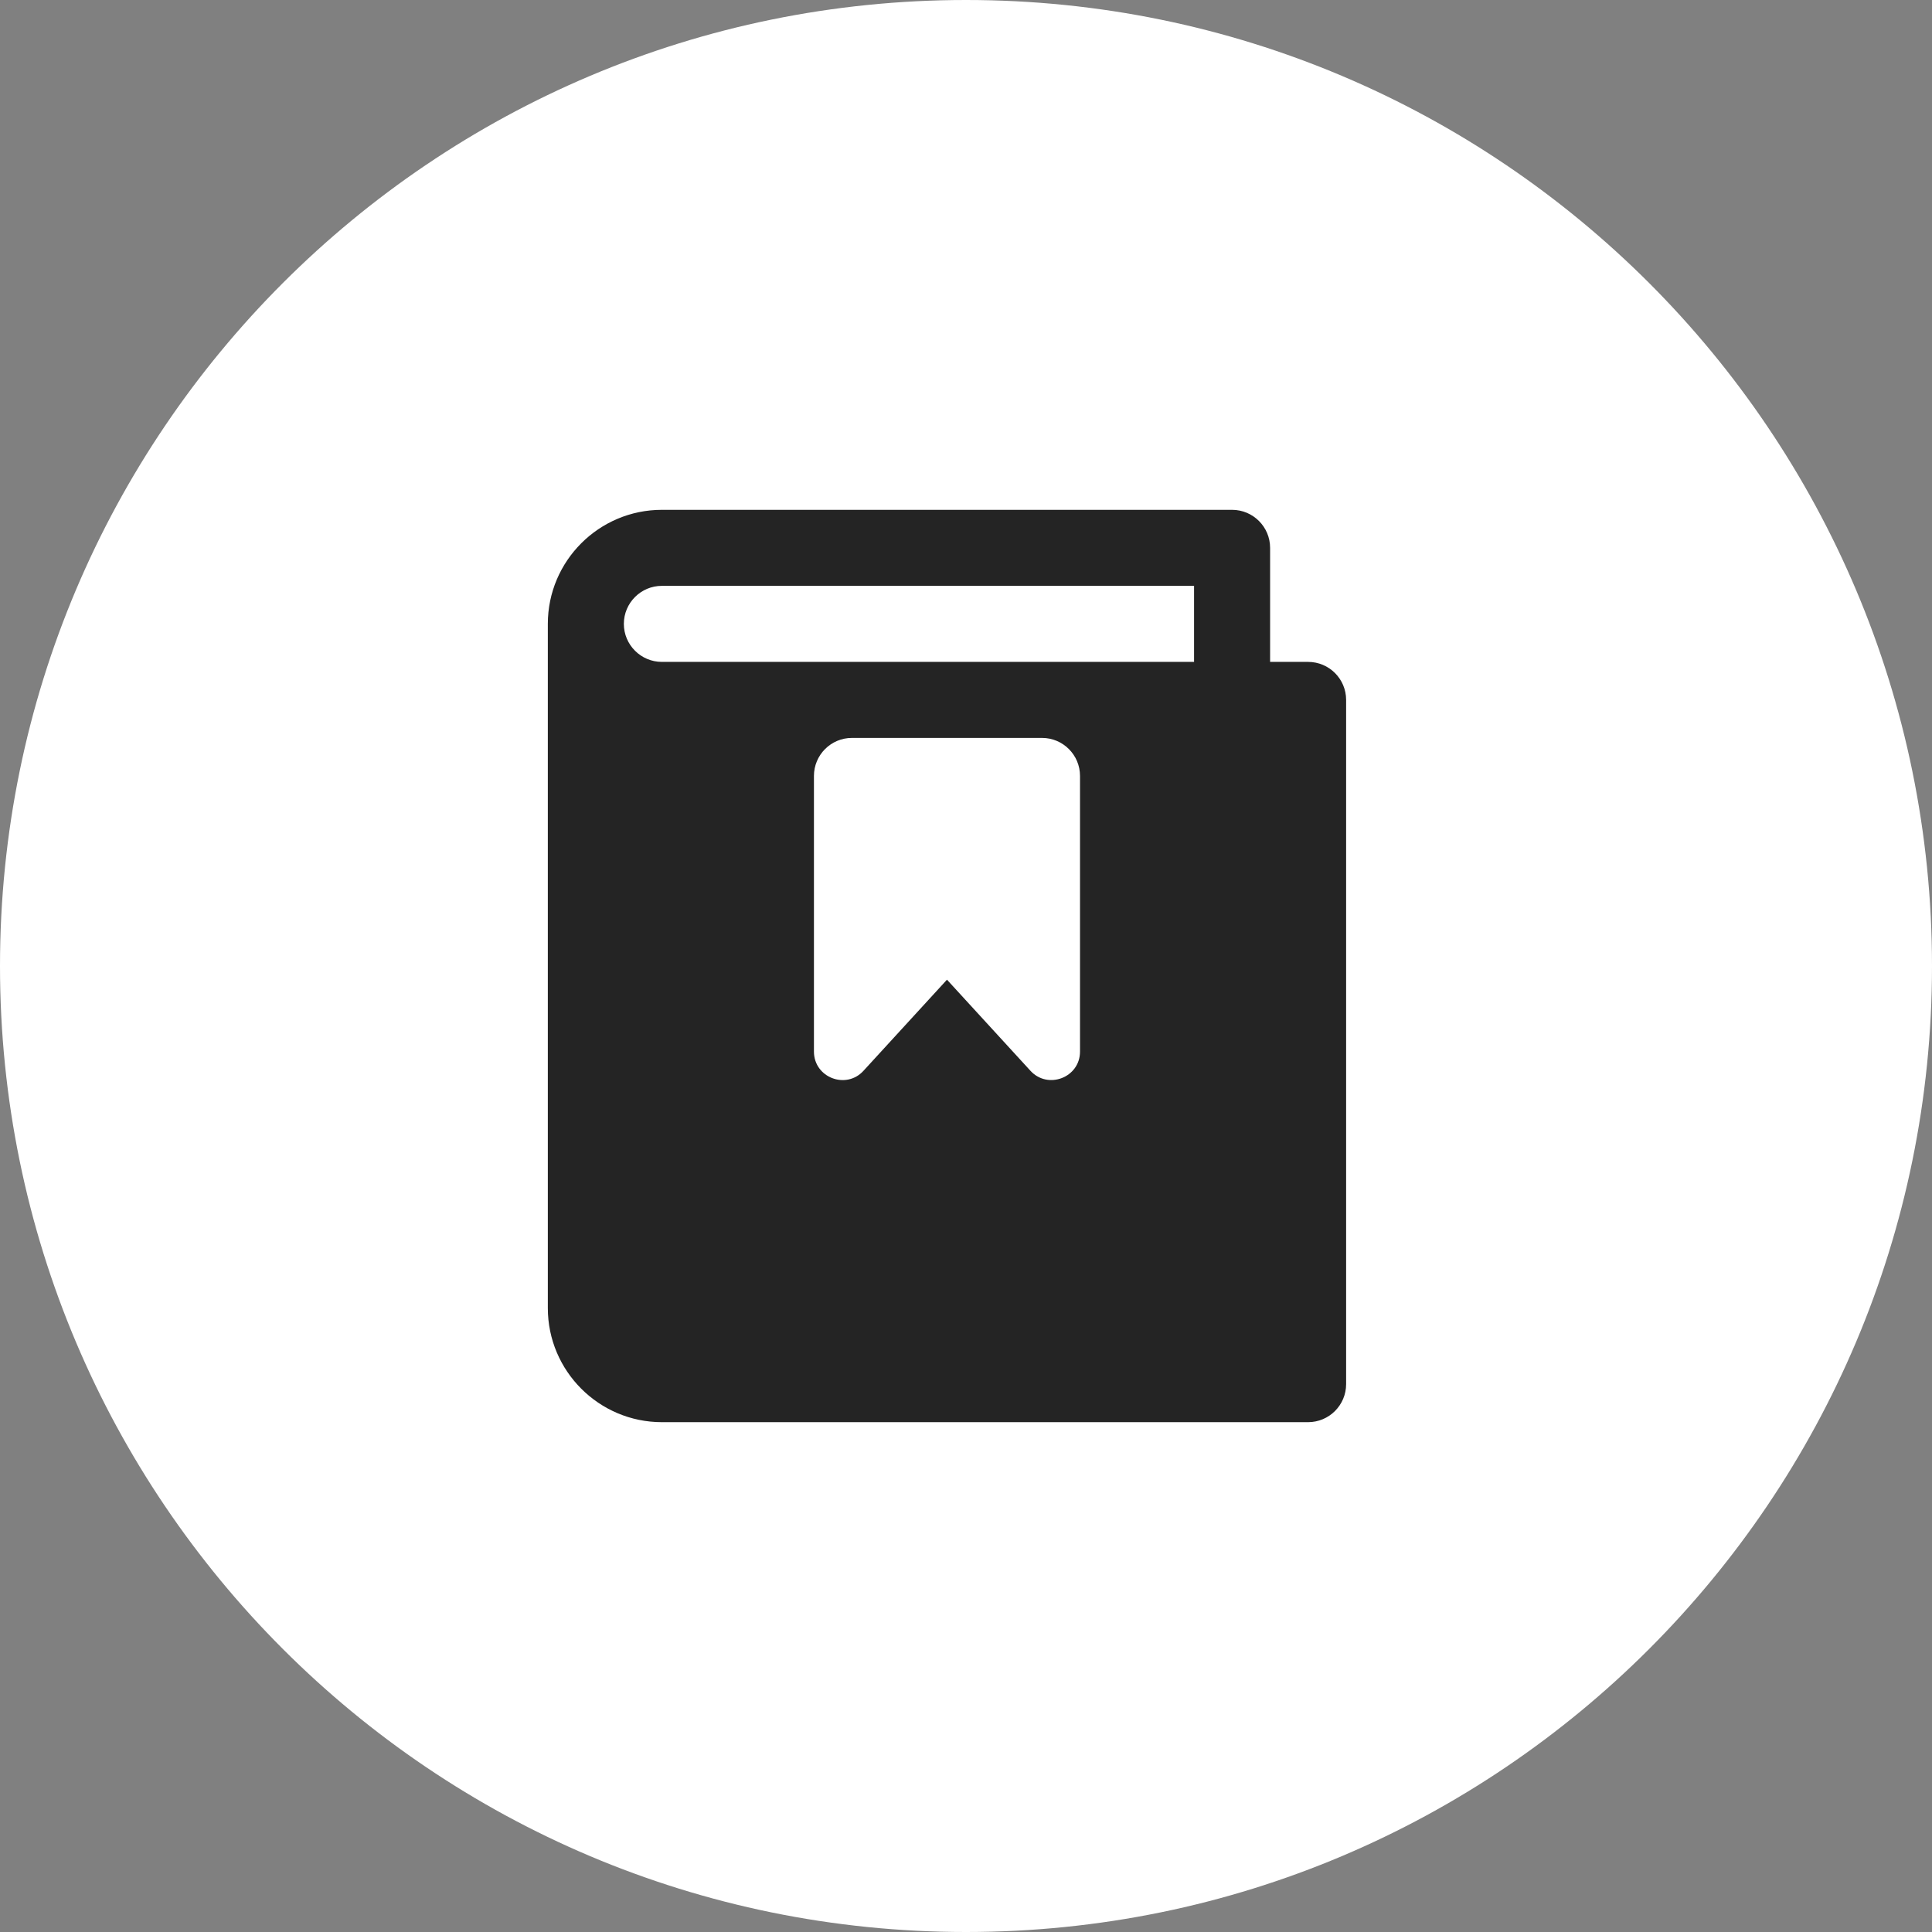 <svg width="72" height="72" viewBox="0 0 72 72" fill="none" xmlns="http://www.w3.org/2000/svg">
<rect x="0" y="0" width="72" height="72" fill="#808080" stroke="none"/>
<path d="M0 36C0 16.118 16.118 0 36 0C55.882 0 72 16.118 72 36C72 55.882 55.882 72 36 72C16.118 72 0 55.882 0 36Z" fill="white"/>
<path d="M48.749 24.667H47.333V20.417C47.333 19.635 46.698 19 45.916 19H24.666C22.323 19 20.417 20.905 20.416 23.249V48.75C20.416 51.093 22.323 53 24.666 53H48.749C49.531 53 50.166 52.365 50.166 51.583V26.083C50.166 25.301 49.531 24.667 48.749 24.667ZM40.249 39.188C40.249 40.159 39.052 40.614 38.403 39.906L35.291 36.51L32.179 39.906C31.53 40.617 30.333 40.158 30.333 39.188V28.917C30.333 28.135 30.967 27.5 31.749 27.5H38.833C39.615 27.5 40.249 28.135 40.249 28.917V39.188ZM44.499 24.667H24.666C23.885 24.667 23.249 24.031 23.249 23.25C23.249 22.469 23.885 21.833 24.666 21.833H44.499V24.667Z" fill="#242424"/>
</svg>
